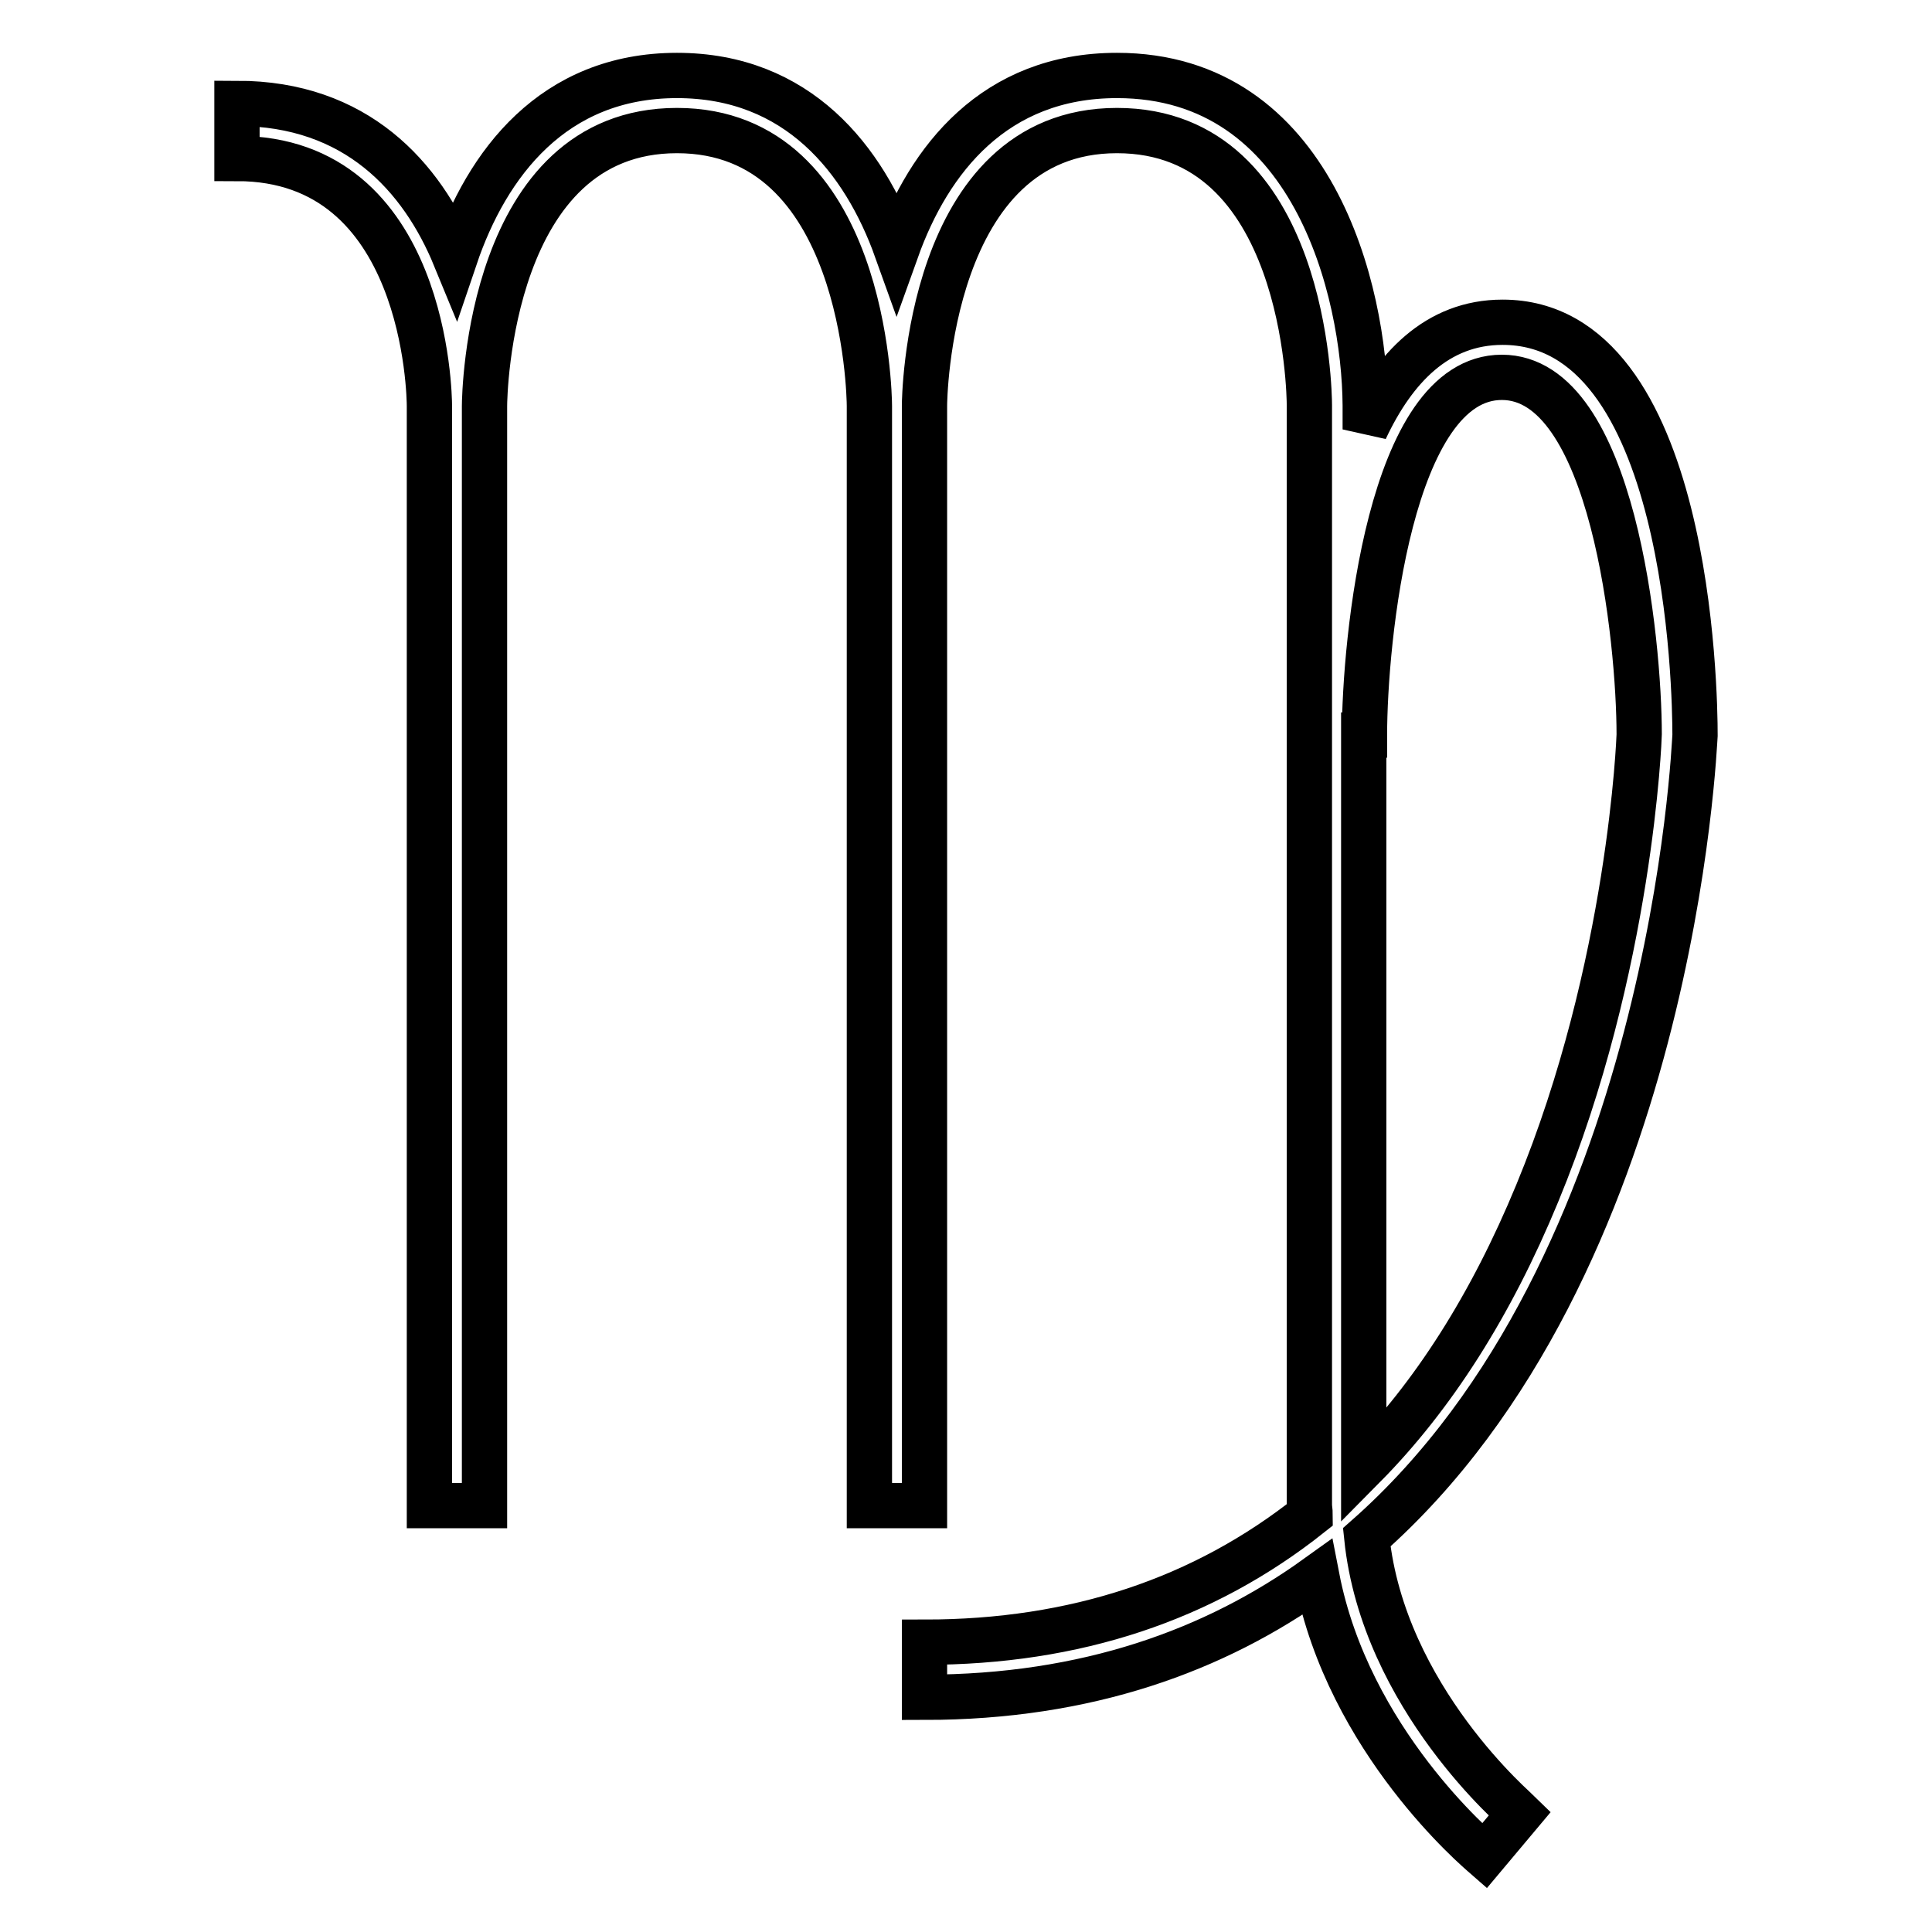 <?xml version="1.0" encoding="utf-8"?>
<!-- Svg Vector Icons : http://www.onlinewebfonts.com/icon -->
<!DOCTYPE svg PUBLIC "-//W3C//DTD SVG 1.1//EN" "http://www.w3.org/Graphics/SVG/1.1/DTD/svg11.dtd">
<svg version="1.1" xmlns="http://www.w3.org/2000/svg" xmlns:xlink="http://www.w3.org/1999/xlink" x="0px" y="0px" viewBox="0 0 256 256" enable-background="new 0 0 256 256" xml:space="preserve">
<g> <g> <path stroke-width="6" fill-opacity="0" stroke="#000000"  d="M224.6,97.4c0-5.6-0.7-54.7-25.5-54.7c-8.7,0-14.4,6.1-18.2,14.2v-3.2C180.8,38.6,174,10,148,10  c-16.2,0-24.9,11.1-29.2,23.1c-4.3-12-13.1-23.1-29.1-23.1c-16.4,0-25.2,11.7-29.4,24.1c-4.4-10.7-13.1-20.4-28.9-20.4v7.3  c25.1,0,25.5,31.5,25.5,32.8v145.7h7.3V53.8c0-1.5,0.6-36.5,25.5-36.5c24.9,0,25.5,35,25.5,36.5v145.7h7.3V53.7  c0-0.4,0.3-36.4,25.5-36.4c25.1,0,25.5,35,25.5,36.4v145.7c0,0.4,0.1,0.9,0.1,1.3c-14.1,11.2-31.1,16.9-51.1,16.9v7.3  c21.5,0,38.5-6.2,52-15.9c4.2,21.7,21.4,36.2,22.2,36.9l4.7-5.6c-0.2-0.2-18.1-15.3-20.3-36.6C221.8,167.8,224.5,98.5,224.6,97.4z  M180.8,97.4c0-12.3,3.3-47.4,18.2-47.4c14.8,0,18.2,35.1,18.2,47.3c0,0.3-1.1,30.8-13.5,60.8c-6.1,14.8-13.8,26.9-23,36.2V97.4z"  /> </g></g>
</svg>